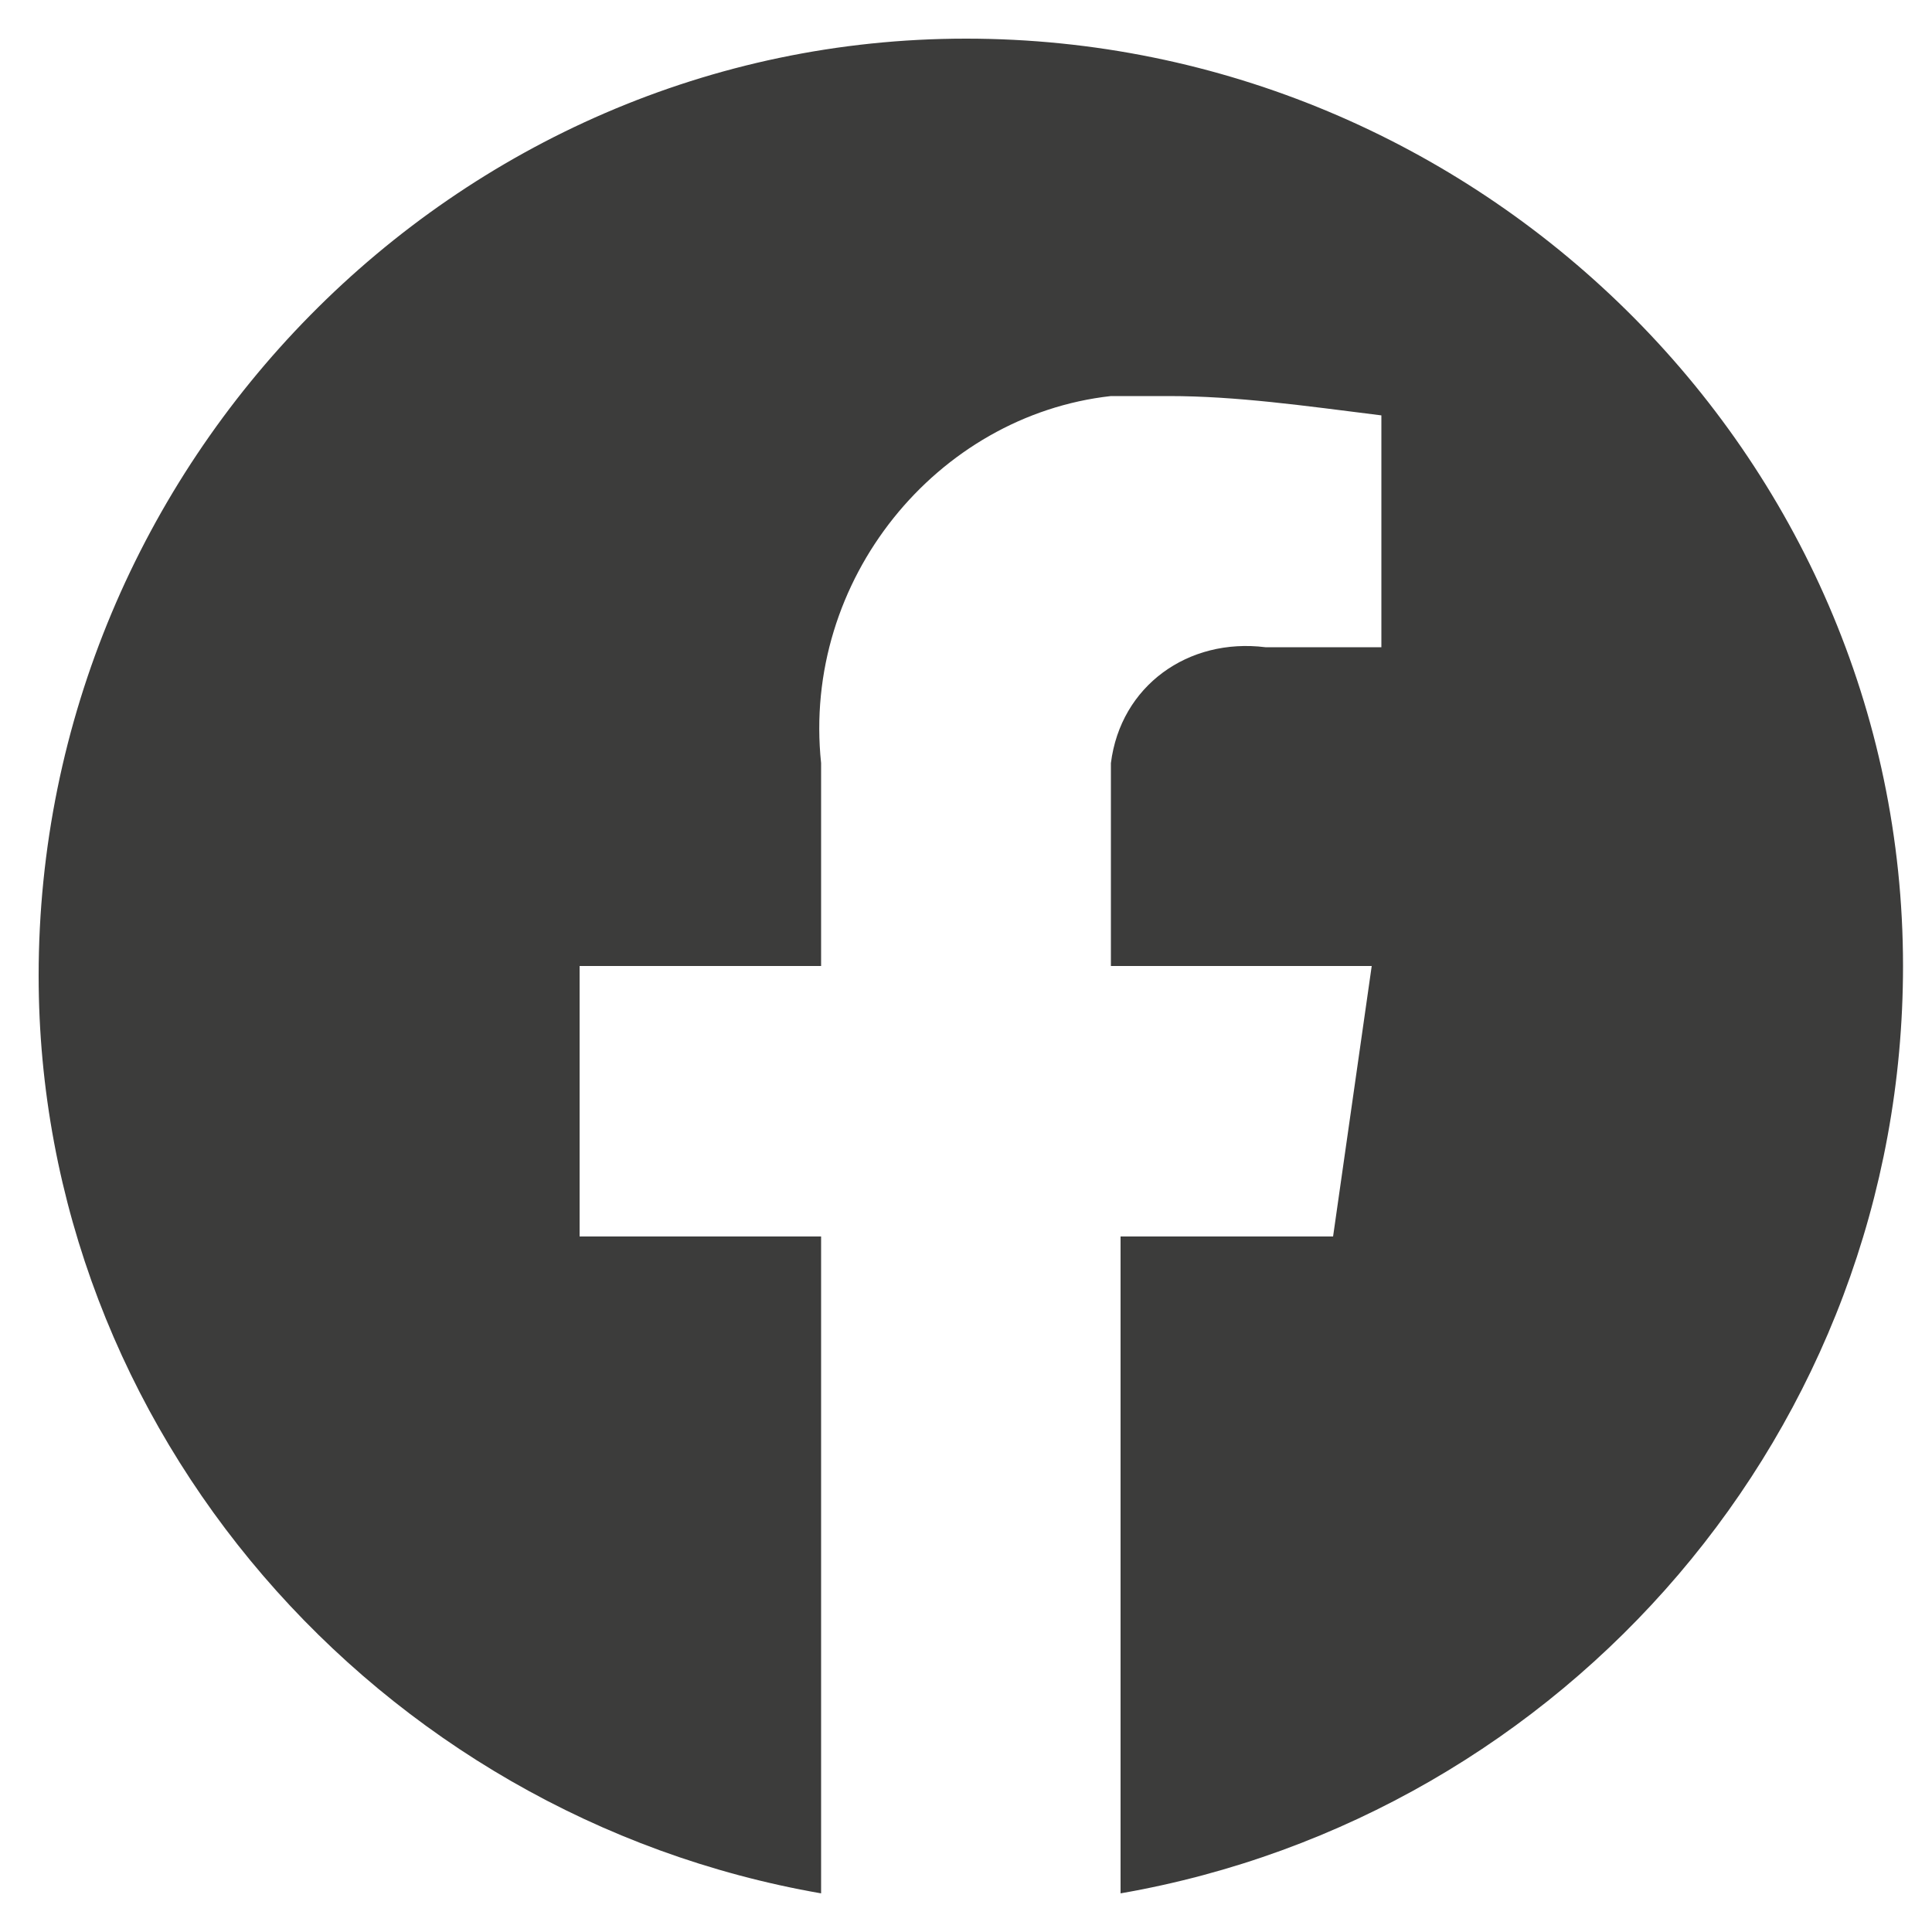 <?xml version="1.0" encoding="utf-8"?>
<!-- Generator: Adobe Illustrator 25.2.3, SVG Export Plug-In . SVG Version: 6.00 Build 0)  -->
<!DOCTYPE svg PUBLIC "-//W3C//DTD SVG 1.1//EN" "http://www.w3.org/Graphics/SVG/1.1/DTD/svg11.dtd">
<svg version="1.1" id="Vrstva_1" xmlns:x="http://ns.adobe.com/Extensibility/1.0/" xmlns:i="http://ns.adobe.com/AdobeIllustrator/10.0/" xmlns:graph="http://ns.adobe.com/Graphs/1.0/"
	 xmlns="http://www.w3.org/2000/svg" xmlns:xlink="http://www.w3.org/1999/xlink" x="0px" y="0px" width="20px" height="20px"
	 viewBox="0 0 20 20" style="enable-background:new 0 0 20 20;" xml:space="preserve">
<style type="text/css">
	.st0{fill:#3C3C3B;}
</style>
<path id="Path_27" class="st0" d="M19.7,10c0-5.3-4.4-9.6-9.7-9.6s-9.6,4.4-9.6,9.7c0,4.7,3.5,8.7,8.1,9.5v-6.8H6V10h2.5V7.9
	c-0.2-1.9,1.2-3.6,3-3.8c0.2,0,0.4,0,0.6,0c0.7,0,1.4,0.1,2.2,0.2v2.4h-1.2c-0.8-0.1-1.5,0.4-1.6,1.2c0,0.1,0,0.2,0,0.3V10h2.7
	l-0.4,2.8h-2.2v6.8C16.2,18.8,19.7,14.8,19.7,10z"/>
</svg>
